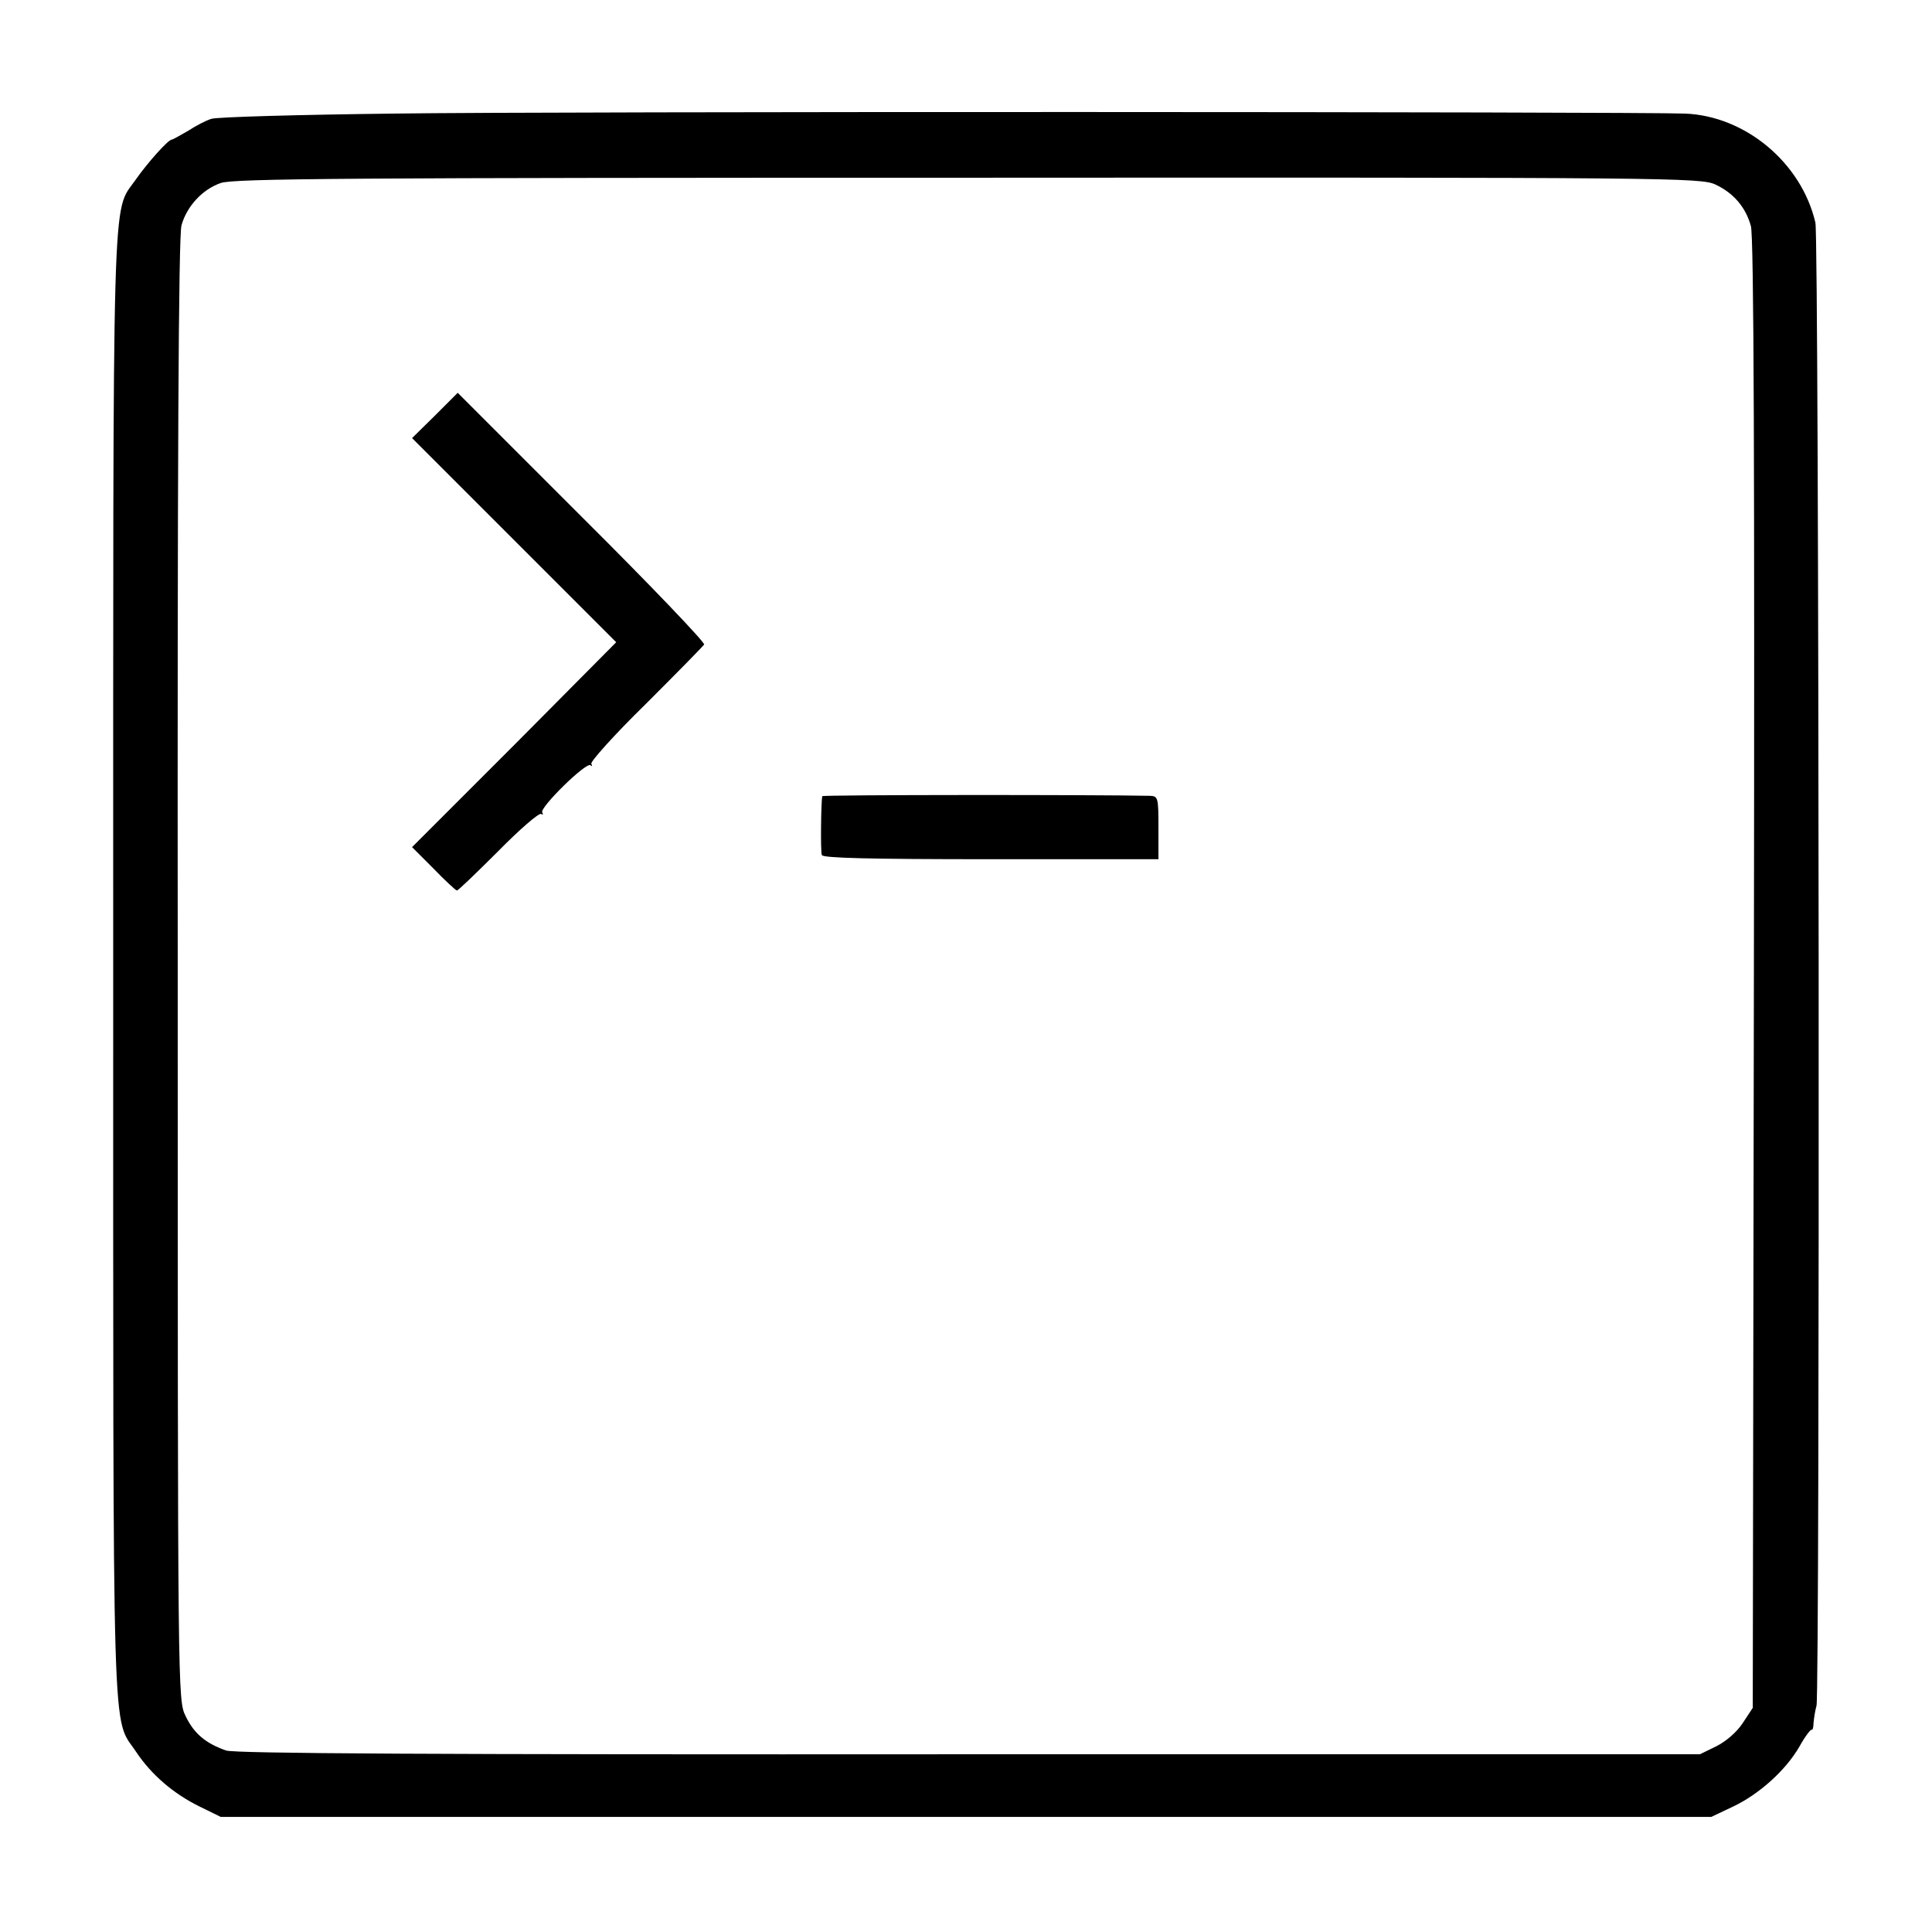 <?xml version="1.0" standalone="no"?>
<!DOCTYPE svg PUBLIC "-//W3C//DTD SVG 20010904//EN"
 "http://www.w3.org/TR/2001/REC-SVG-20010904/DTD/svg10.dtd">
<svg version="1.0" xmlns="http://www.w3.org/2000/svg"
 width="512pt" height="512pt" viewBox="0 0 512 512"
 preserveAspectRatio="xMidYMid meet">
<g transform="translate(0,512) scale(0.1,-0.1)"
fill="#000000" stroke="none">
<path d="M1045 4819 c-253 -3 -471 -9 -485 -14 -14 -4 -42 -19 -62 -32 -21
-12 -40 -23 -43 -23 -9 0 -64 -61 -96 -107 -63 -90 -59 31 -59 -2089 0 -2121
-4 -1979 61 -2077 40 -60 99 -111 169 -145 l55 -27 1975 0 1975 0 57 27 c70
33 141 97 177 160 15 27 30 46 32 44 2 -2 5 5 5 17 1 12 4 33 8 47 9 38 7
3890 -3 3930 -37 159 -186 283 -346 289 -139 5 -2998 6 -3420 0z m3501 -188
c47 -22 80 -59 94 -110 8 -25 10 -652 8 -1982 l-3 -1945 -27 -41 c-16 -24 -44
-48 -70 -61 l-43 -21 -1936 0 c-1441 -1 -1944 2 -1970 10 -54 19 -85 45 -107
91 -21 43 -21 44 -21 1978 -1 1332 2 1947 10 1973 14 50 55 95 104 112 34 12
334 14 1980 14 1867 1 1942 0 1981 -18z"/>
<path d="M1153 4019 l-61 -60 271 -271 270 -270 -270 -272 -271 -271 57 -57
c31 -32 59 -58 62 -58 3 0 52 47 109 104 57 58 108 102 114 99 5 -3 6 -2 3 4
-8 12 117 135 128 125 5 -4 5 -2 2 4 -3 5 61 77 144 158 82 82 152 153 155
158 3 5 -142 157 -324 338 l-329 329 -60 -60z"/>
<path d="M2179 3010 c-3 -14 -5 -147 -1 -156 2 -8 130 -11 448 -11 l444 0 0
83 c0 80 -1 84 -22 85 -138 3 -868 3 -869 -1z"/>
</g>
</svg>
